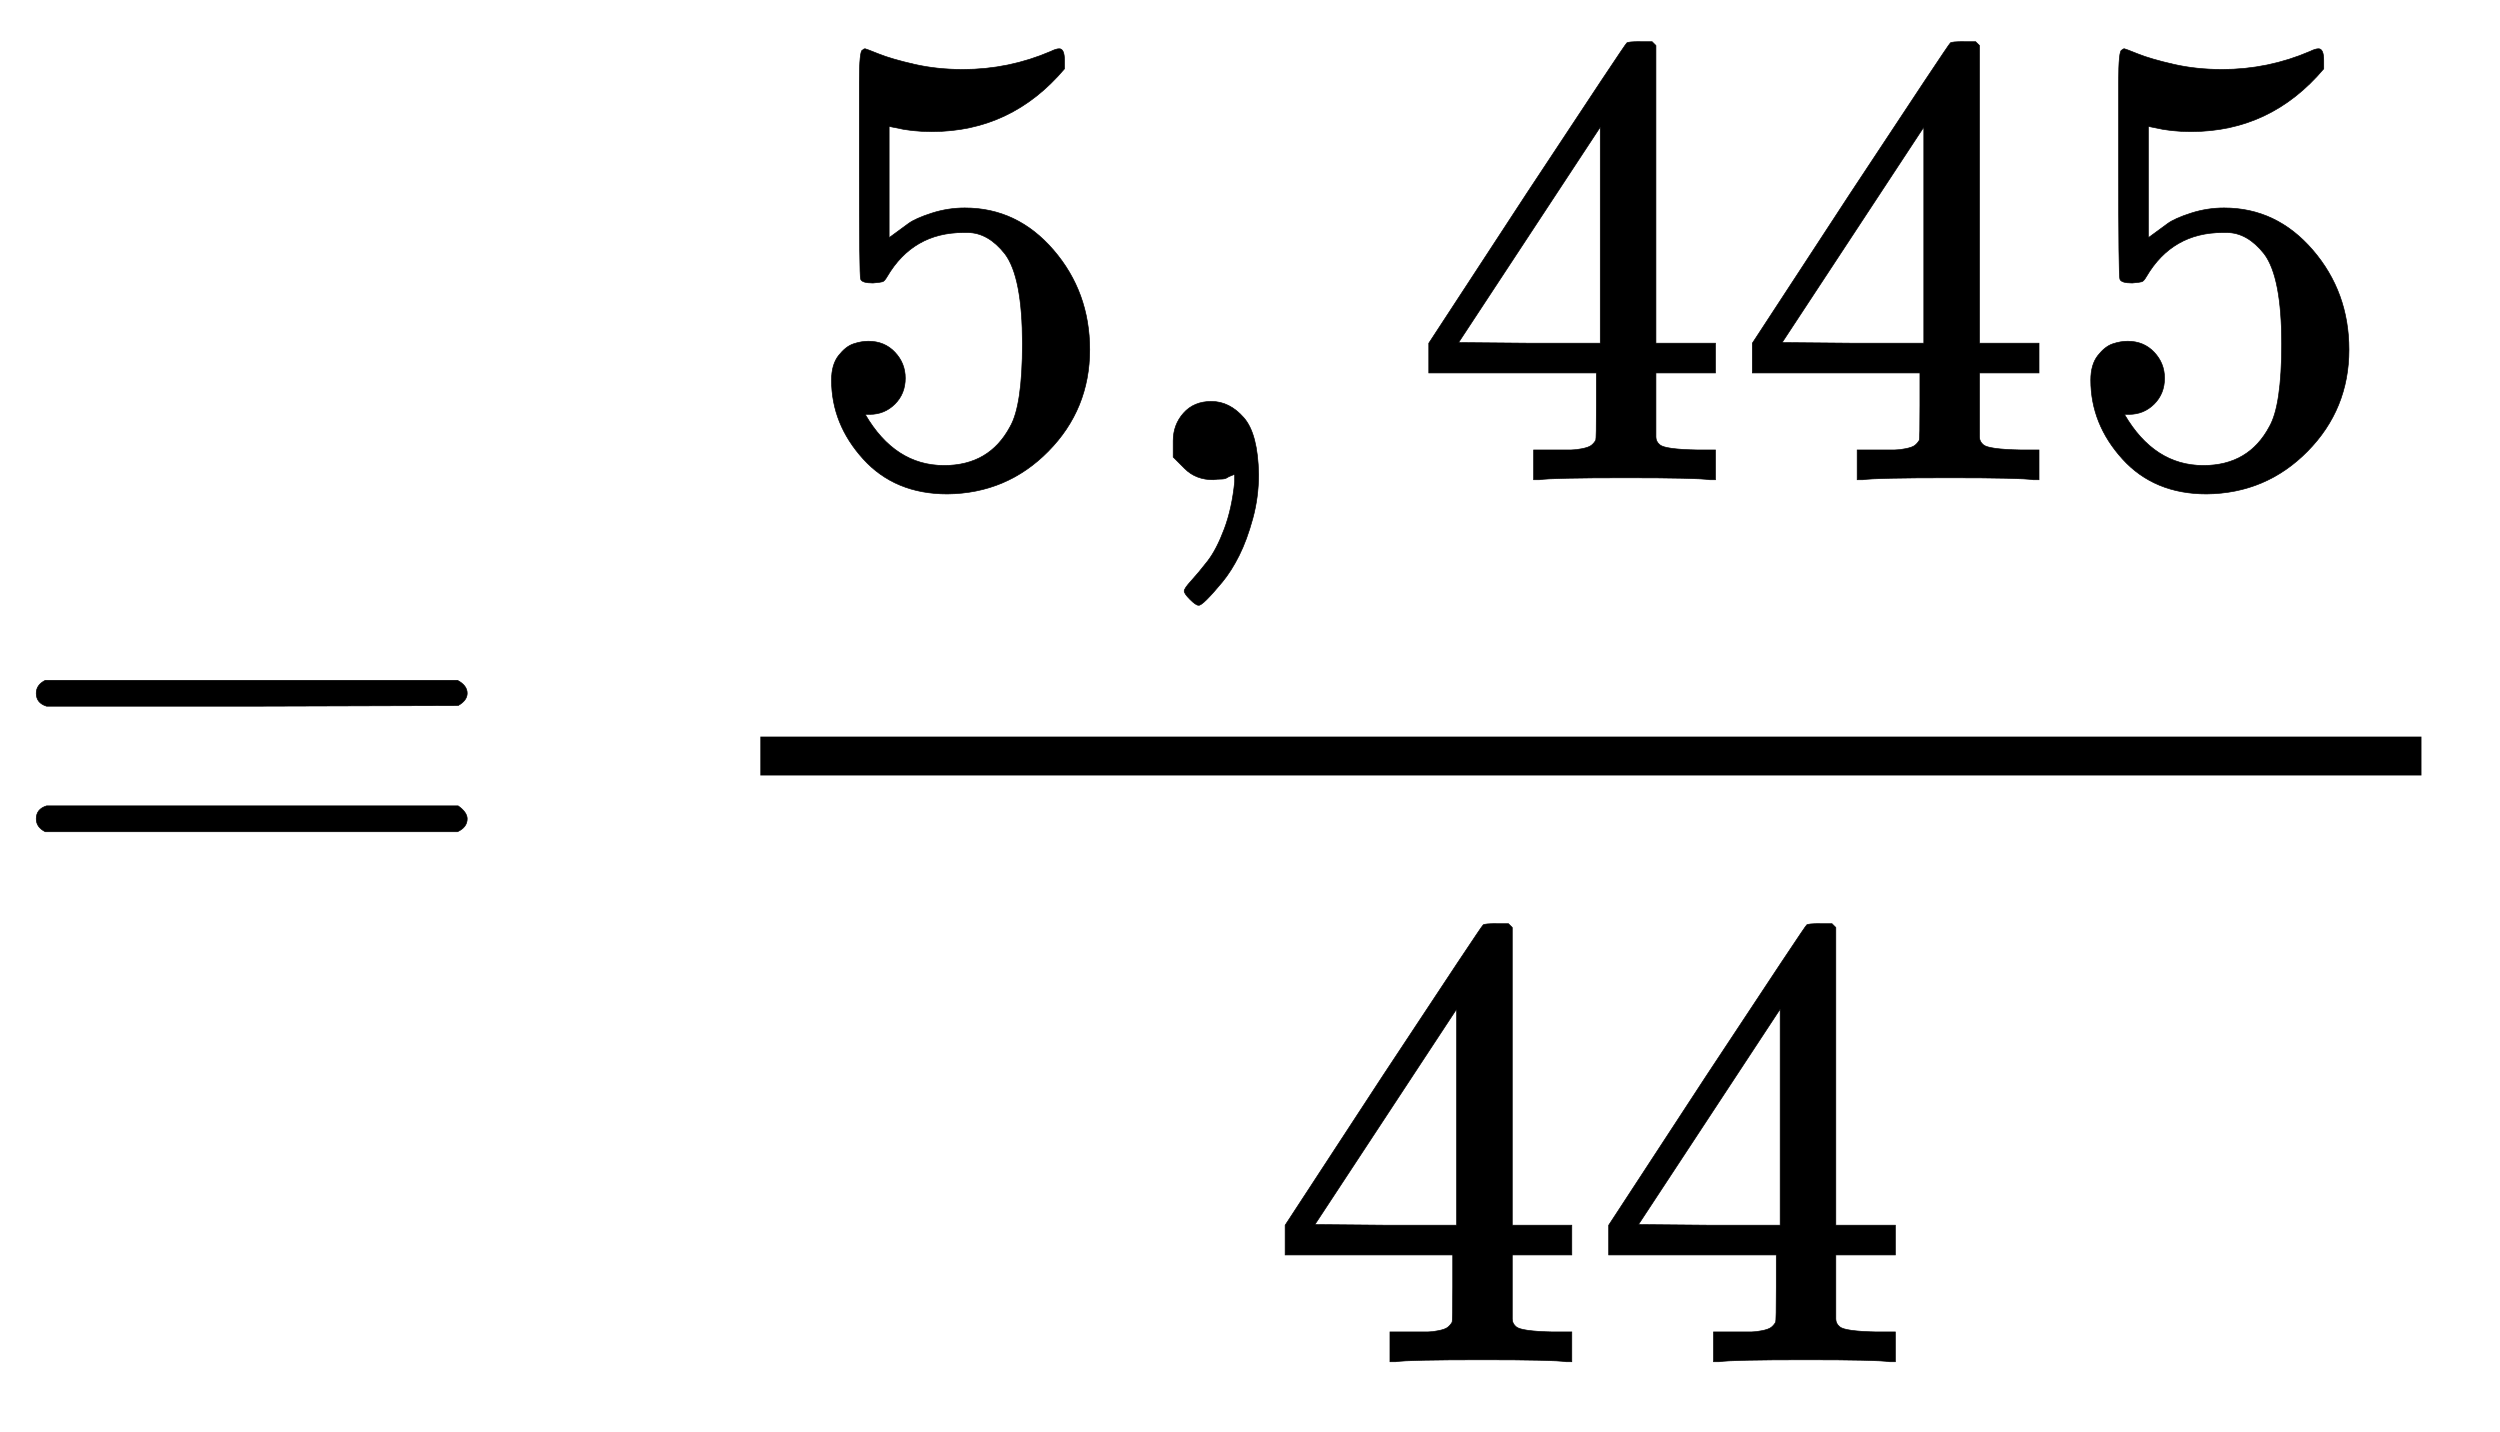 <svg xmlns:xlink="http://www.w3.org/1999/xlink" width="8.973ex" height="5.141ex" viewBox="0 -1418.3 3863.4 2213.4" role="img" focusable="false" xmlns="http://www.w3.org/2000/svg" style="vertical-align: -1.847ex;"><defs><path stroke-width="1" id="E750-MJMAIN-3D" d="M56 347Q56 360 70 367H707Q722 359 722 347Q722 336 708 328L390 327H72Q56 332 56 347ZM56 153Q56 168 72 173H708Q722 163 722 153Q722 140 707 133H70Q56 140 56 153Z"/><path stroke-width="1" id="E750-MJMAIN-35" d="M164 157Q164 133 148 117T109 101H102Q148 22 224 22Q294 22 326 82Q345 115 345 210Q345 313 318 349Q292 382 260 382H254Q176 382 136 314Q132 307 129 306T114 304Q97 304 95 310Q93 314 93 485V614Q93 664 98 664Q100 666 102 666Q103 666 123 658T178 642T253 634Q324 634 389 662Q397 666 402 666Q410 666 410 648V635Q328 538 205 538Q174 538 149 544L139 546V374Q158 388 169 396T205 412T256 420Q337 420 393 355T449 201Q449 109 385 44T229 -22Q148 -22 99 32T50 154Q50 178 61 192T84 210T107 214Q132 214 148 197T164 157Z"/><path stroke-width="1" id="E750-MJMAIN-2C" d="M78 35T78 60T94 103T137 121Q165 121 187 96T210 8Q210 -27 201 -60T180 -117T154 -158T130 -185T117 -194Q113 -194 104 -185T95 -172Q95 -168 106 -156T131 -126T157 -76T173 -3V9L172 8Q170 7 167 6T161 3T152 1T140 0Q113 0 96 17Z"/><path stroke-width="1" id="E750-MJMAIN-34" d="M462 0Q444 3 333 3Q217 3 199 0H190V46H221Q241 46 248 46T265 48T279 53T286 61Q287 63 287 115V165H28V211L179 442Q332 674 334 675Q336 677 355 677H373L379 671V211H471V165H379V114Q379 73 379 66T385 54Q393 47 442 46H471V0H462ZM293 211V545L74 212L183 211H293Z"/></defs><g stroke="currentColor" fill="currentColor" stroke-width="0" transform="matrix(1 0 0 -1 0 0)"><use xmlns:ns1="http://www.w3.org/1999/xlink" ns1:href="#E750-MJMAIN-3D" x="0" y="0"/><g transform="translate(778,0)"><g transform="translate(397,0)"><rect stroke="none" width="2567" height="60" x="0" y="220"/><g transform="translate(60,677)"><use xmlns:ns2="http://www.w3.org/1999/xlink" ns2:href="#E750-MJMAIN-35" x="0" y="0"/><use xmlns:ns3="http://www.w3.org/1999/xlink" ns3:href="#E750-MJMAIN-2C" x="500" y="0"/><g transform="translate(945,0)"><use xmlns:ns4="http://www.w3.org/1999/xlink" ns4:href="#E750-MJMAIN-34"/><use xmlns:ns5="http://www.w3.org/1999/xlink" ns5:href="#E750-MJMAIN-34" x="500" y="0"/><use xmlns:ns6="http://www.w3.org/1999/xlink" ns6:href="#E750-MJMAIN-35" x="1001" y="0"/></g></g><g transform="translate(783,-686)"><use xmlns:ns7="http://www.w3.org/1999/xlink" ns7:href="#E750-MJMAIN-34"/><use xmlns:ns8="http://www.w3.org/1999/xlink" ns8:href="#E750-MJMAIN-34" x="500" y="0"/></g></g></g></g></svg>